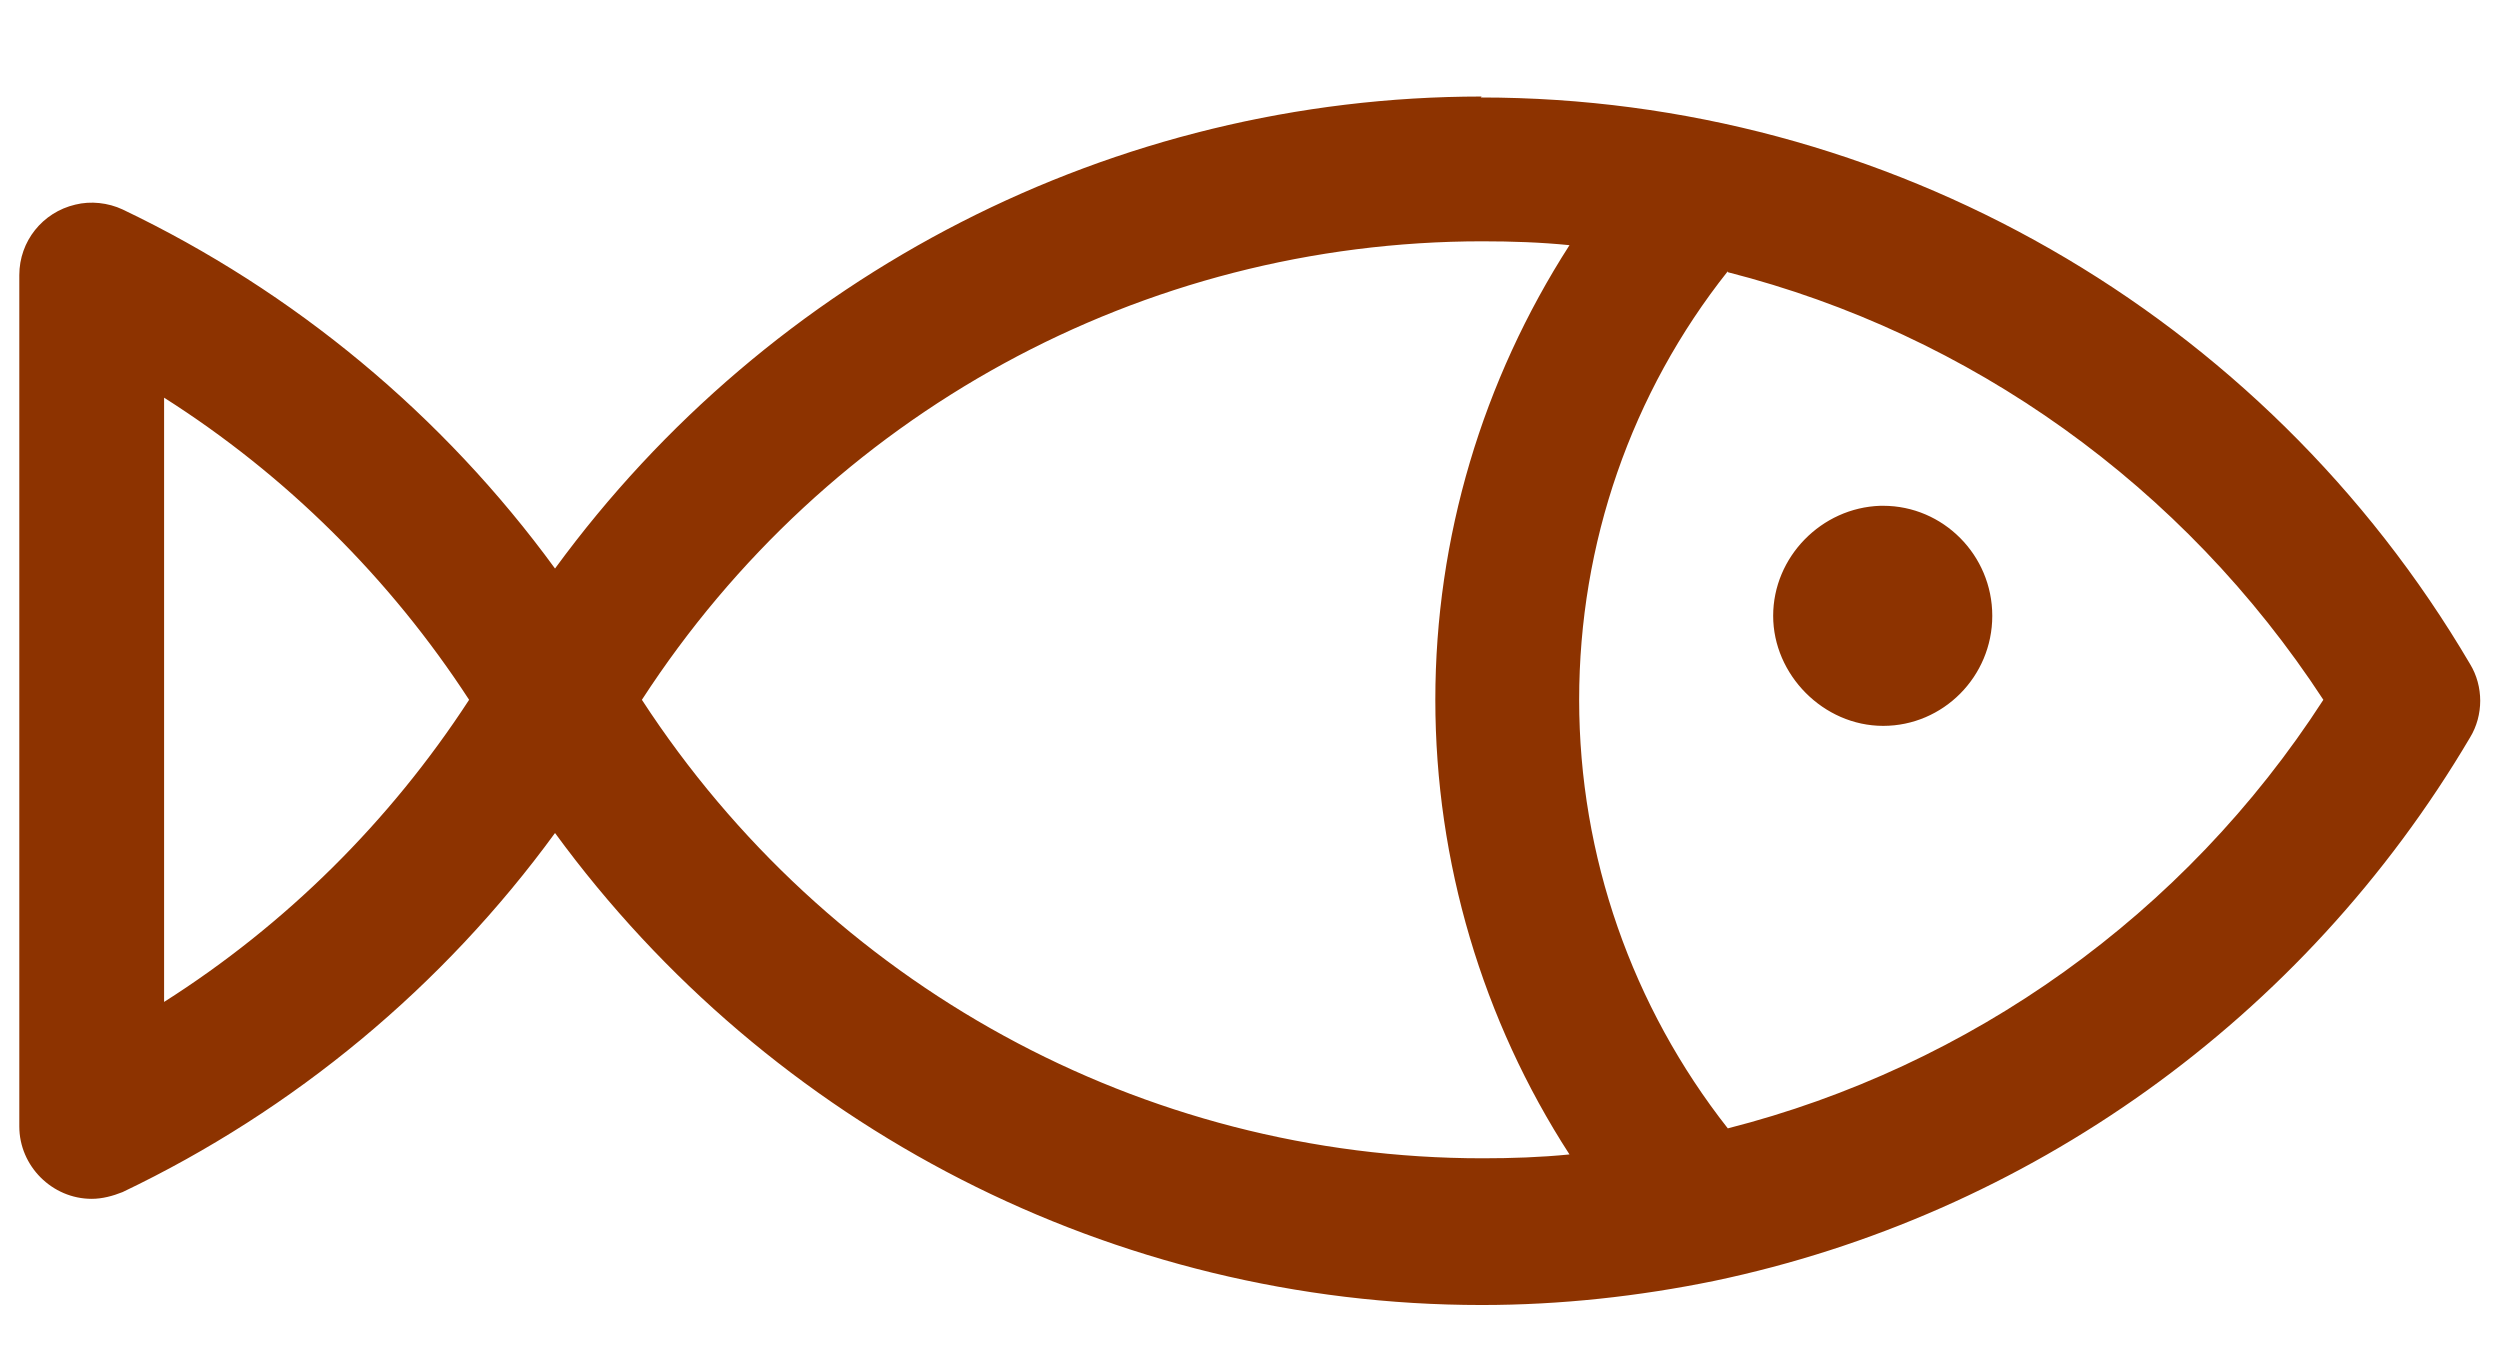 <?xml version="1.0" encoding="UTF-8"?>
<svg xmlns="http://www.w3.org/2000/svg" id="Layer_1" data-name="Layer 1" version="1.1" viewBox="0 0 259 142.1">
  <defs>
    <style>
      .cls-1 {
        fill: #8d3300;
        fill-rule: evenodd;
        stroke-width: 0px;
      }
    </style>
  </defs>
  <path class="cls-1" d="M153.5,10c-38.1,0-73.7,18.4-96,48.9-11.6-15.9-27-28.7-44.8-37.2-1.5-.7-3.3-.9-4.9-.5-3.4.8-5.8,3.8-5.8,7.3v88.2c0,4.1,3.4,7.5,7.5,7.5,1.1,0,2.2-.3,3.2-.7,17.8-8.5,33.2-21.3,44.8-37.2,22.3,30.5,57.9,48.9,96,48.9h0c8.2,0,16.3-.9,24.1-2.5h0c32.4-6.8,61-27,78.3-56.3,1.4-2.3,1.4-5.3,0-7.6-21.4-36.4-60.4-58.7-102.5-58.7h0ZM153.6,25h0c3,0,6,.1,9,.4-9,14-13.9,30.3-13.9,47.1s4.9,33.2,13.9,47.1c-3,.3-6,.4-9,.4-35.3,0-67.9-18-87.1-47.5,19.2-29.6,51.8-47.5,87.1-47.5h0ZM179,28.2c25.1,6.4,47.2,22.1,61.7,44.3-14.4,22.3-36.6,38-61.7,44.4-9.9-12.6-15.4-28.2-15.4-44.4s5.4-31.8,15.4-44.4ZM17,41.2c12.6,8,23.4,18.7,31.6,31.3-8.2,12.6-19,23.3-31.6,31.3v-62.6ZM194.9,52.4h-.1c-6.1.2-11.1,5.3-11.1,11.4s5.2,11.4,11.4,11.4,11.3-5.1,11.3-11.4-5.1-11.4-11.3-11.4h-.2,0Z"></path>
</svg>
